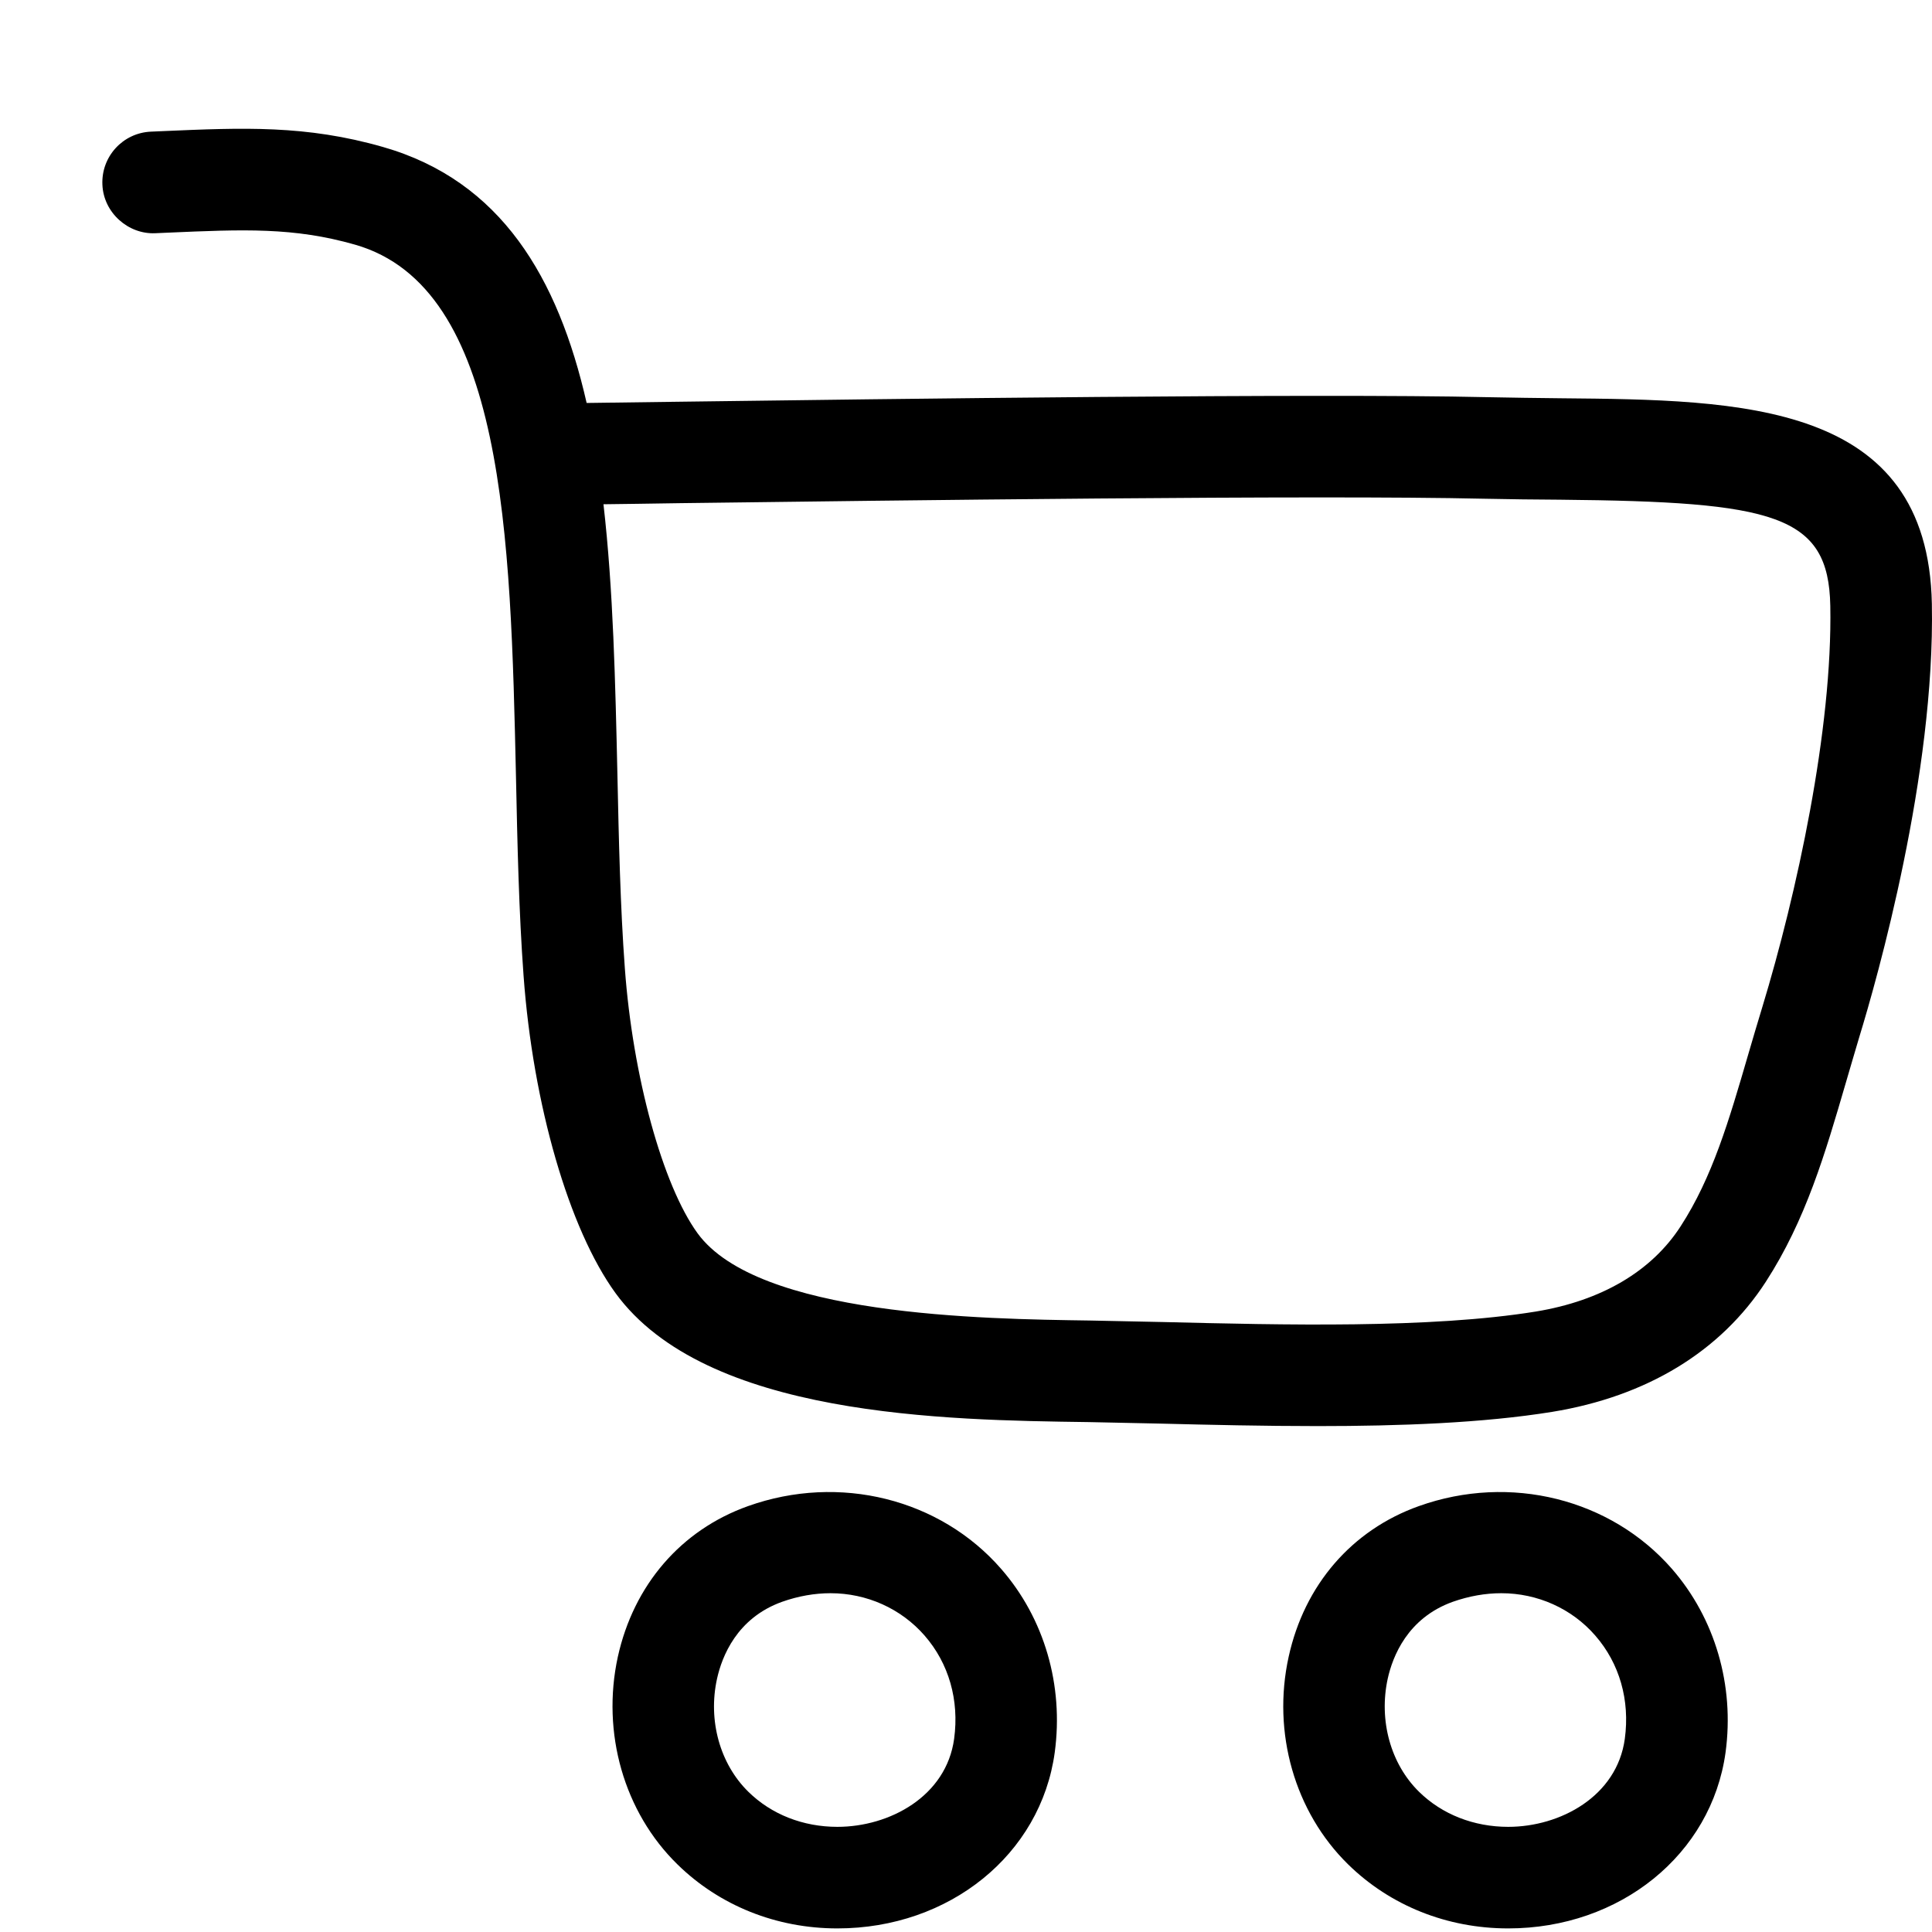 <svg width="14" height="14" viewBox="0 0 14 14" fill="none" xmlns="http://www.w3.org/2000/svg">
<path d="M9.549 10.334C9.156 10.334 8.766 10.325 8.411 10.316L7.889 10.305C6.851 10.291 5.114 10.268 4.46 9.37C4.123 8.906 3.862 8.004 3.794 7.071C3.76 6.609 3.749 6.111 3.739 5.63C3.7 3.887 3.66 2.084 2.573 1.773C2.129 1.646 1.765 1.662 1.216 1.686L1.125 1.69C0.929 1.699 0.75 1.541 0.742 1.338C0.733 1.135 0.89 0.963 1.093 0.954L1.183 0.95C1.761 0.925 2.217 0.905 2.775 1.065C3.631 1.31 4.044 2.012 4.251 2.92C4.395 2.918 4.63 2.915 4.928 2.911C6.426 2.891 9.545 2.85 10.772 2.878C10.957 2.882 11.137 2.884 11.311 2.886C12.619 2.898 13.971 2.91 13.999 4.376C14.023 5.613 13.603 7.091 13.473 7.515C13.439 7.628 13.407 7.74 13.375 7.848C13.226 8.359 13.085 8.841 12.796 9.288C12.469 9.793 11.934 10.119 11.247 10.231C10.746 10.312 10.143 10.334 9.549 10.334ZM4.373 3.654C4.444 4.273 4.459 4.947 4.474 5.613C4.484 6.085 4.495 6.574 4.528 7.018C4.585 7.798 4.801 8.587 5.055 8.937C5.492 9.536 7.118 9.558 7.899 9.569L8.43 9.58C9.292 9.601 10.364 9.628 11.129 9.504C11.604 9.426 11.967 9.213 12.178 8.887C12.409 8.531 12.529 8.119 12.668 7.642C12.701 7.53 12.734 7.416 12.77 7.299C13.019 6.48 13.28 5.286 13.263 4.39C13.251 3.728 12.857 3.636 11.304 3.621C11.126 3.62 10.943 3.618 10.755 3.614C9.542 3.586 6.432 3.627 4.937 3.646C4.708 3.65 4.516 3.652 4.373 3.654Z" fill="black"/>
<path d="M10.929 13.974C10.486 13.974 10.074 13.809 9.769 13.51C9.382 13.131 9.217 12.555 9.338 12.006C9.452 11.485 9.796 11.087 10.281 10.914C10.944 10.677 11.673 10.862 12.115 11.368C12.428 11.727 12.57 12.213 12.504 12.699C12.402 13.438 11.74 13.974 10.929 13.974ZM10.879 11.545C10.763 11.545 10.645 11.566 10.528 11.607C10.198 11.725 10.091 12.006 10.056 12.164C9.99 12.467 10.077 12.782 10.283 12.984C10.45 13.148 10.68 13.238 10.929 13.238C11.305 13.238 11.717 13.018 11.774 12.6C11.812 12.32 11.736 12.054 11.56 11.852C11.39 11.656 11.141 11.545 10.879 11.545Z" fill="black"/>
<path d="M6.068 13.974C5.626 13.974 5.214 13.809 4.909 13.51C4.522 13.132 4.357 12.556 4.477 12.006C4.592 11.485 4.935 11.087 5.42 10.914C6.084 10.677 6.813 10.862 7.254 11.368C7.568 11.727 7.709 12.213 7.643 12.699C7.542 13.438 6.88 13.974 6.068 13.974ZM6.018 11.545C5.903 11.545 5.784 11.566 5.668 11.607C5.338 11.725 5.231 12.006 5.196 12.164C5.129 12.467 5.217 12.782 5.423 12.984C5.59 13.148 5.819 13.238 6.068 13.238C6.445 13.238 6.857 13.018 6.914 12.6C6.952 12.32 6.876 12.054 6.7 11.852C6.529 11.656 6.281 11.545 6.018 11.545Z" fill="black"/>
</svg>

